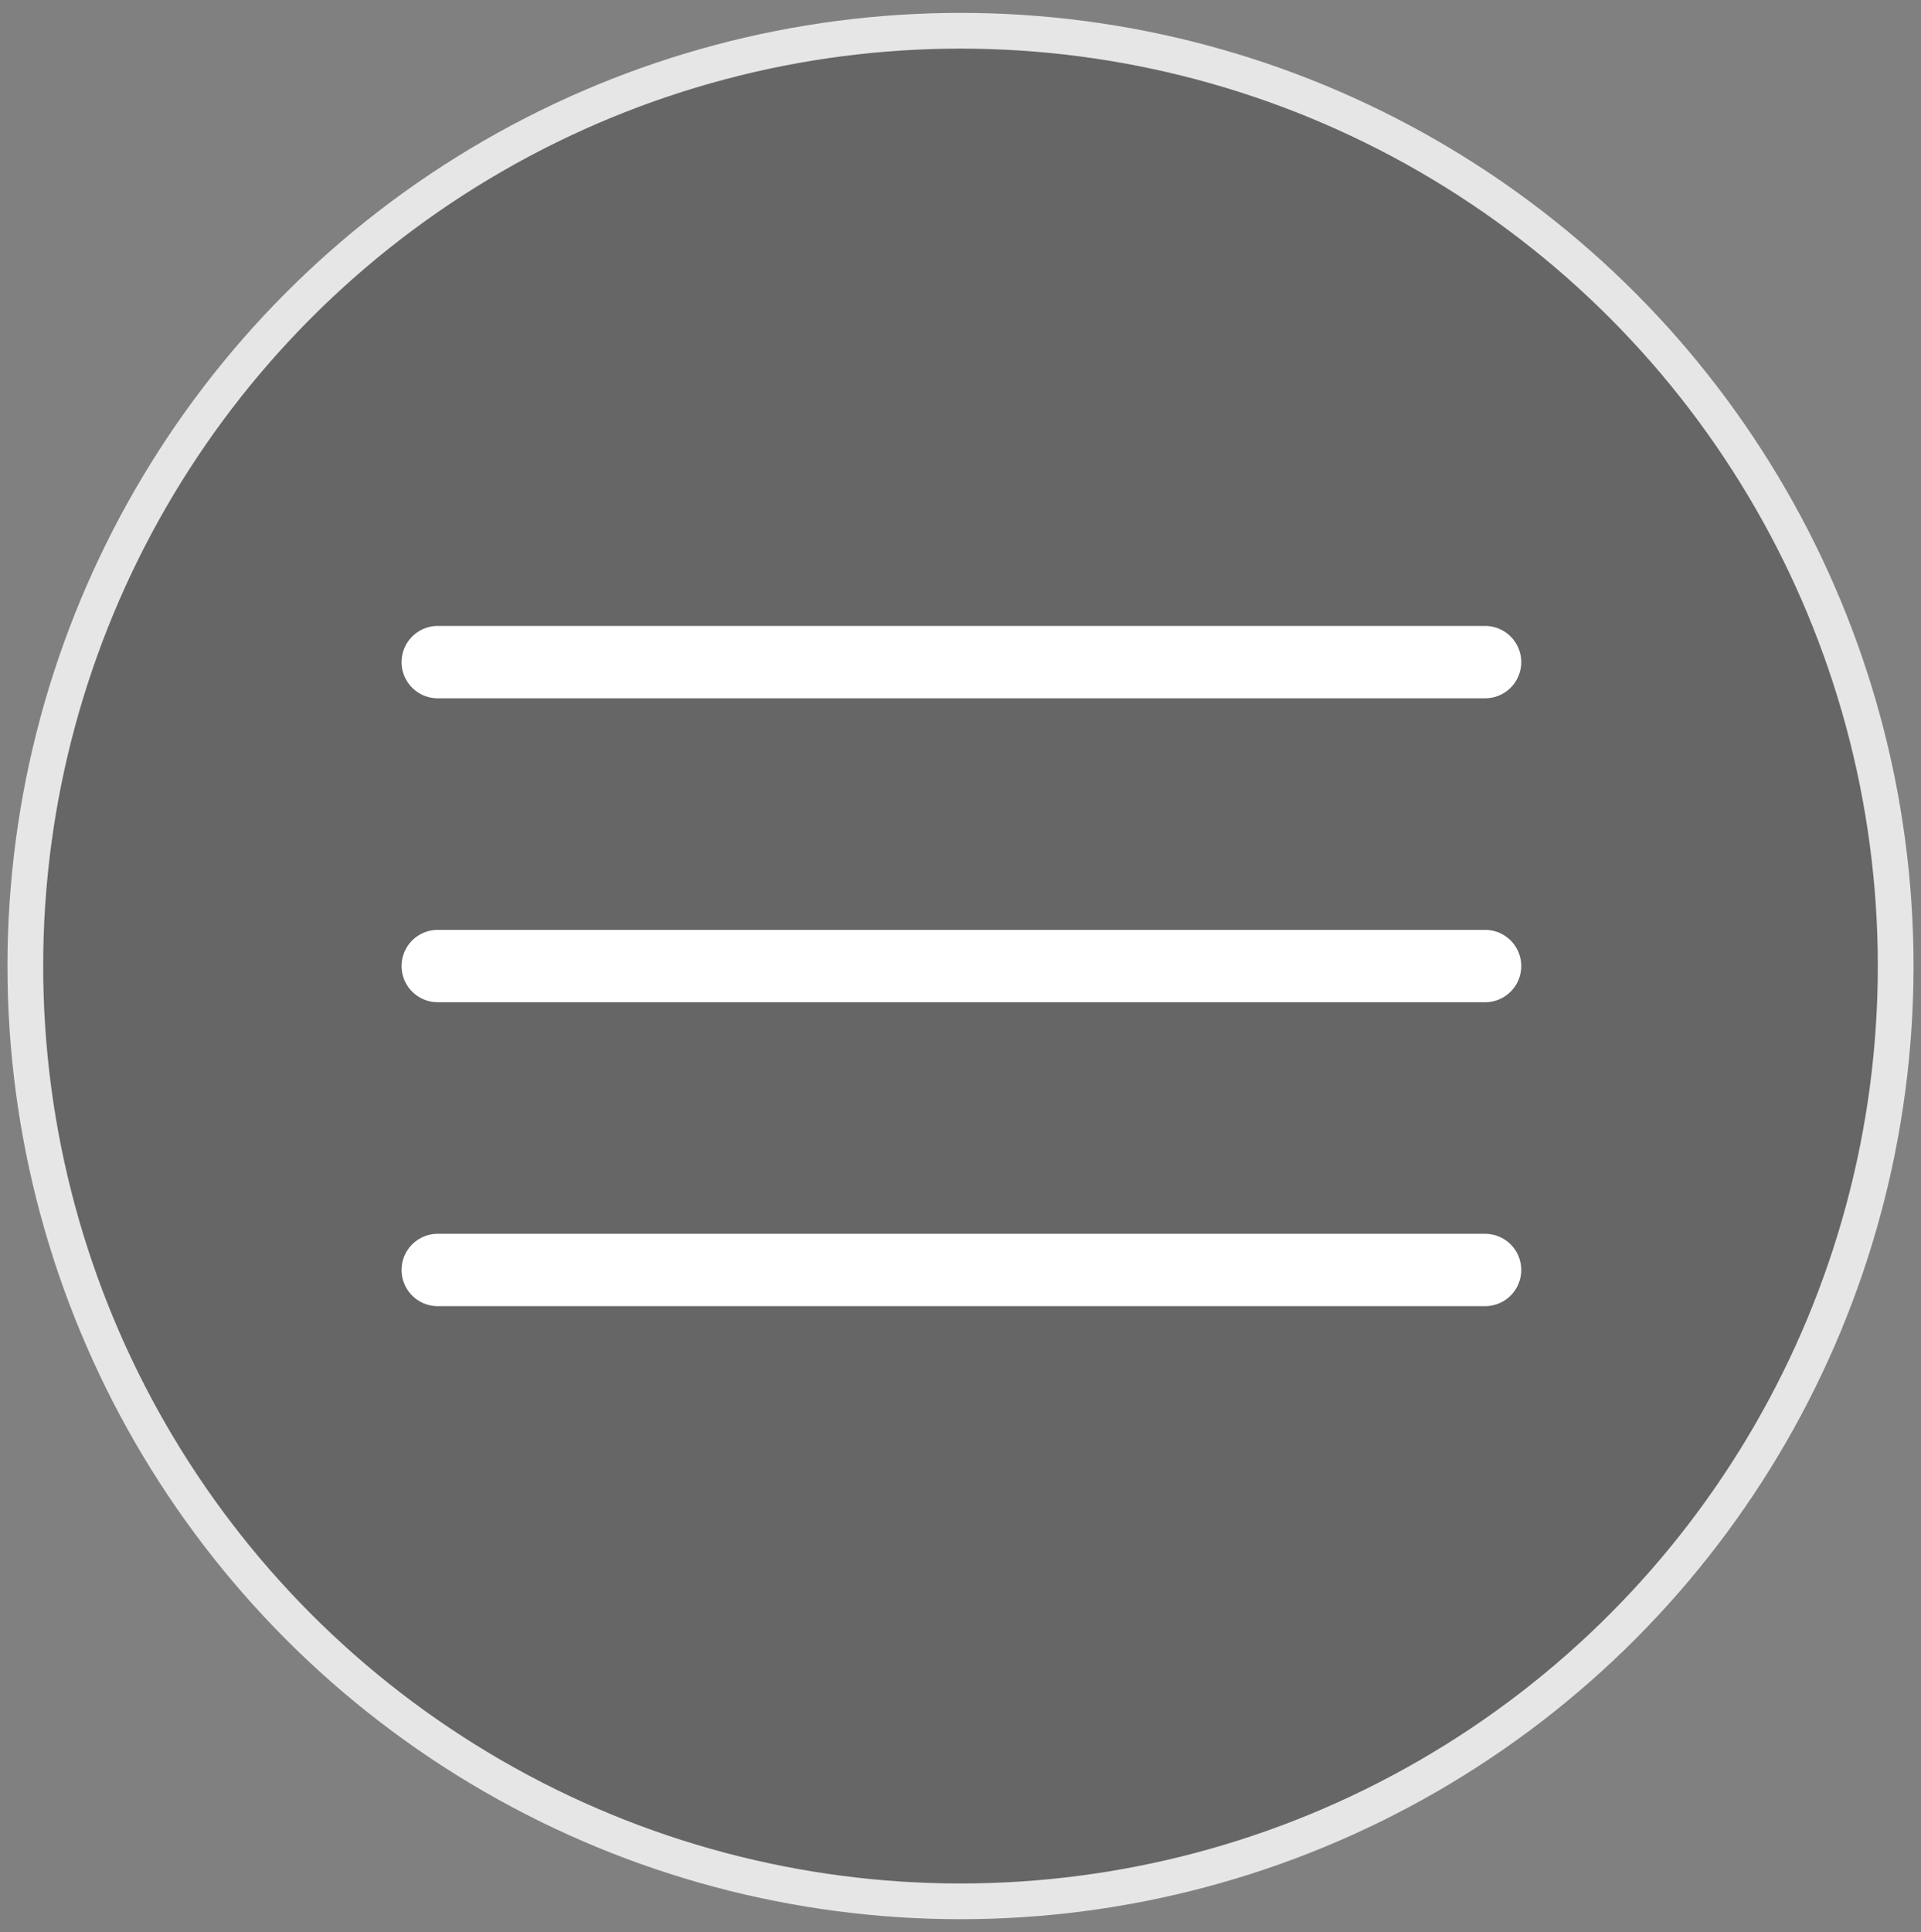 <?xml version="1.0" encoding="utf-8"?>
<!-- Generator: Adobe Illustrator 27.5.0, SVG Export Plug-In . SVG Version: 6.00 Build 0)  -->
<svg version="1.1" id="Layer_1" xmlns="http://www.w3.org/2000/svg" xmlns:xlink="http://www.w3.org/1999/xlink" x="0px" y="0px"
	 viewBox="0 0 106.2 106.8" style="enable-background:new 0 0 106.2 106.8;" xml:space="preserve">
<rect x="0" y="0" width="106.2" height="106.8" fill="#808080" stroke="none"/>
<style type="text/css">
	.st0{opacity:0.2;}
	.st1{fill:none;stroke:#FFFFFF;stroke-width:4;stroke-linecap:round;stroke-linejoin:round;stroke-miterlimit:10;}
	.st2{fill:none;stroke:#E6E6E6;stroke-width:1.975;stroke-linecap:round;stroke-linejoin:round;stroke-miterlimit:10;}
</style>
<circle class="st0" cx="53.1" cy="53.4" r="51.7"/>
<g>
	<line class="st1" x1="24.2" y1="53.4" x2="82.1" y2="53.4"/>
	<line class="st1" x1="24.2" y1="36.6" x2="82.1" y2="36.6"/>
	<line class="st1" x1="24.2" y1="70.2" x2="82.1" y2="70.2"/>
</g>
<circle class="st2" cx="53.1" cy="53.4" r="51.7"/>
</svg>
